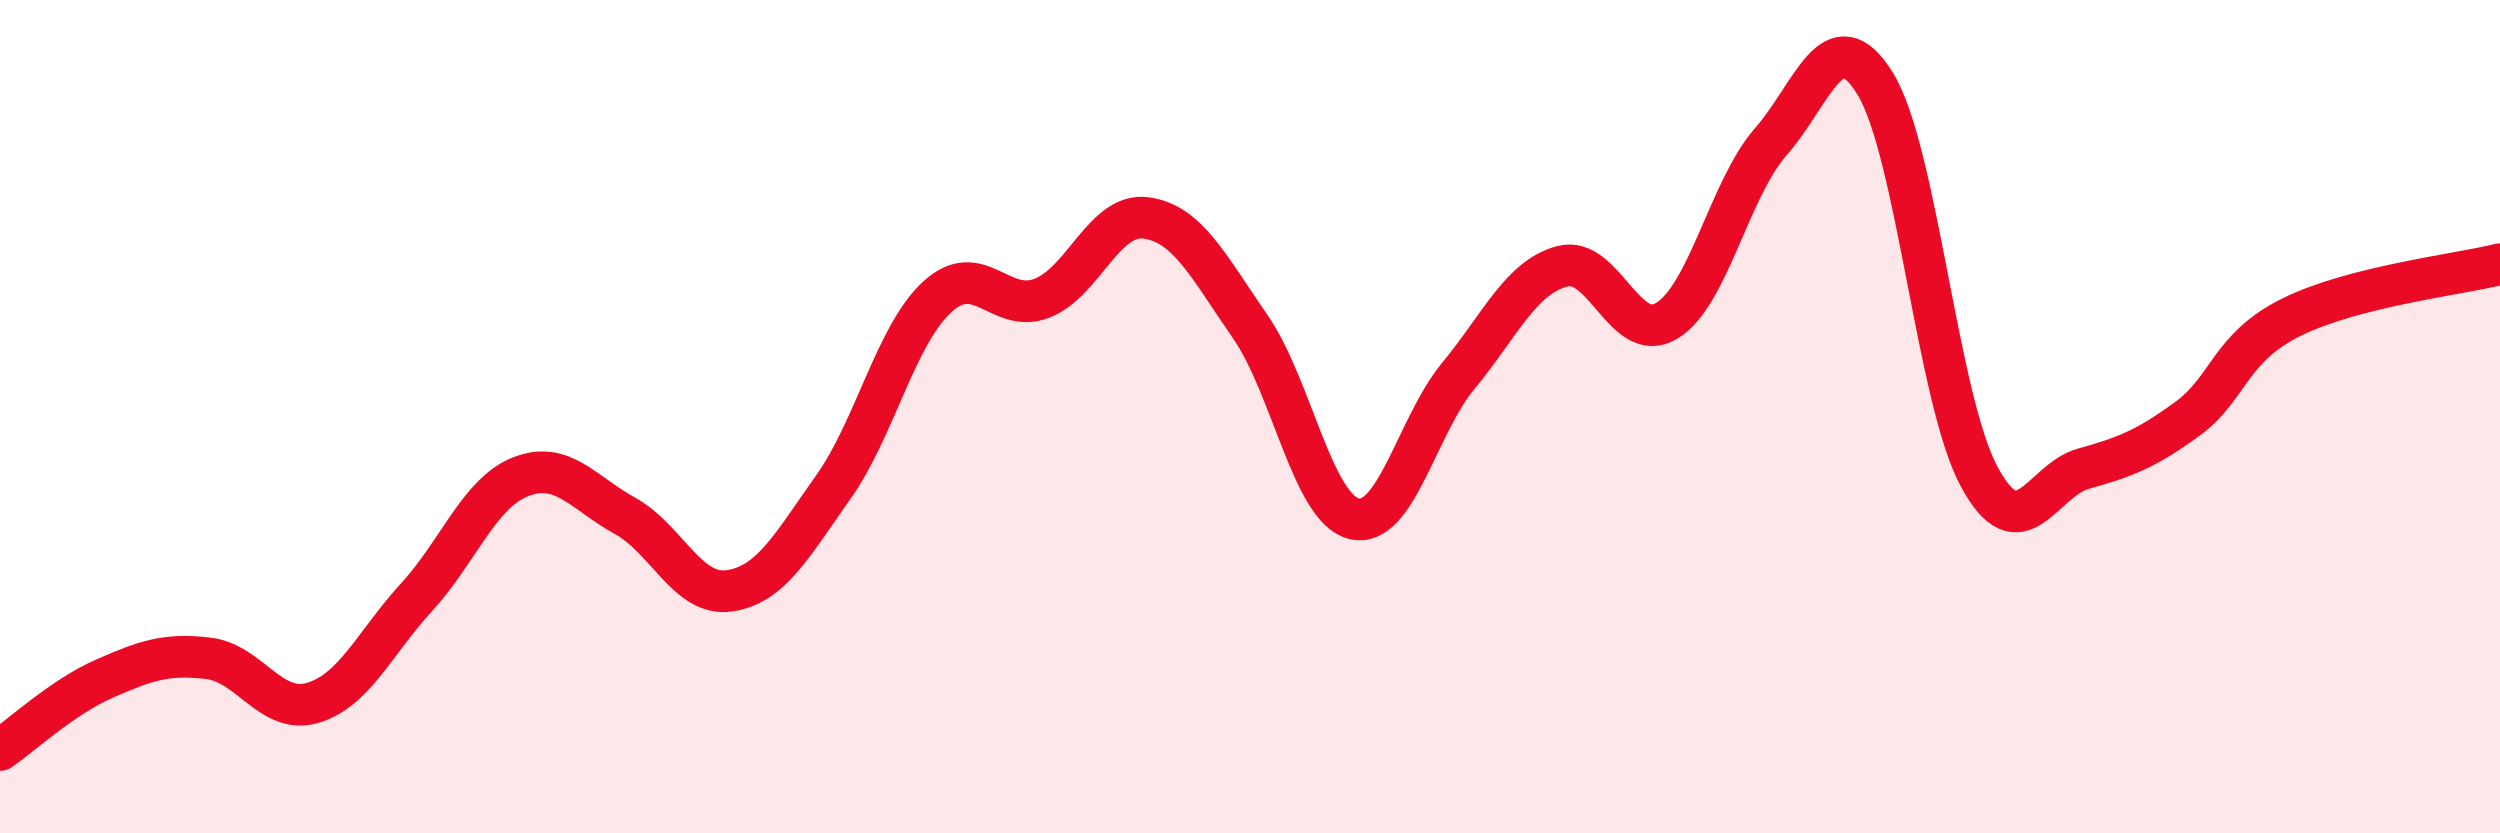 
    <svg width="60" height="20" viewBox="0 0 60 20" xmlns="http://www.w3.org/2000/svg">
      <path
        d="M 0,18 C 0.5,17.66 1.5,16.73 2.5,16.29 C 3.5,15.85 4,15.68 5,15.8 C 6,15.92 6.5,17.16 7.5,16.87 C 8.5,16.58 9,15.42 10,14.33 C 11,13.24 11.5,11.83 12.5,11.44 C 13.5,11.05 14,11.83 15,12.38 C 16,12.93 16.5,14.32 17.5,14.18 C 18.5,14.04 19,13.1 20,11.69 C 21,10.28 21.5,8.03 22.5,7.12 C 23.5,6.21 24,7.54 25,7.16 C 26,6.78 26.5,5.1 27.5,5.23 C 28.5,5.36 29,6.39 30,7.83 C 31,9.27 31.5,12.21 32.5,12.45 C 33.5,12.69 34,10.23 35,9.02 C 36,7.81 36.5,6.65 37.5,6.39 C 38.5,6.13 39,8.3 40,7.7 C 41,7.1 41.5,4.54 42.5,3.4 C 43.5,2.26 44,0.39 45,2 C 46,3.61 46.5,9.59 47.5,11.44 C 48.5,13.29 49,11.53 50,11.25 C 51,10.97 51.5,10.78 52.5,10.05 C 53.5,9.32 53.5,8.35 55,7.61 C 56.5,6.87 59,6.59 60,6.34L60 20L0 20Z"
        fill="#EB0A25"
        opacity="0.1"
        stroke-linecap="round"
        stroke-linejoin="round"
      />
      <path
        d="M 0,18 C 0.5,17.66 1.5,16.73 2.5,16.29 C 3.5,15.85 4,15.68 5,15.8 C 6,15.92 6.5,17.16 7.5,16.87 C 8.5,16.58 9,15.42 10,14.33 C 11,13.24 11.5,11.83 12.5,11.44 C 13.5,11.05 14,11.83 15,12.38 C 16,12.93 16.5,14.32 17.5,14.18 C 18.5,14.04 19,13.1 20,11.69 C 21,10.28 21.5,8.03 22.5,7.12 C 23.5,6.21 24,7.54 25,7.16 C 26,6.78 26.5,5.1 27.5,5.23 C 28.5,5.36 29,6.39 30,7.83 C 31,9.27 31.5,12.21 32.5,12.45 C 33.5,12.69 34,10.23 35,9.02 C 36,7.81 36.5,6.65 37.5,6.39 C 38.5,6.13 39,8.3 40,7.7 C 41,7.1 41.5,4.54 42.5,3.4 C 43.5,2.26 44,0.39 45,2 C 46,3.61 46.5,9.59 47.5,11.44 C 48.5,13.29 49,11.53 50,11.25 C 51,10.97 51.5,10.78 52.5,10.05 C 53.5,9.32 53.5,8.35 55,7.61 C 56.5,6.87 59,6.59 60,6.34"
        stroke="#EB0A25"
        stroke-width="1"
        fill="none"
        stroke-linecap="round"
        stroke-linejoin="round"
      />
    </svg>
  
